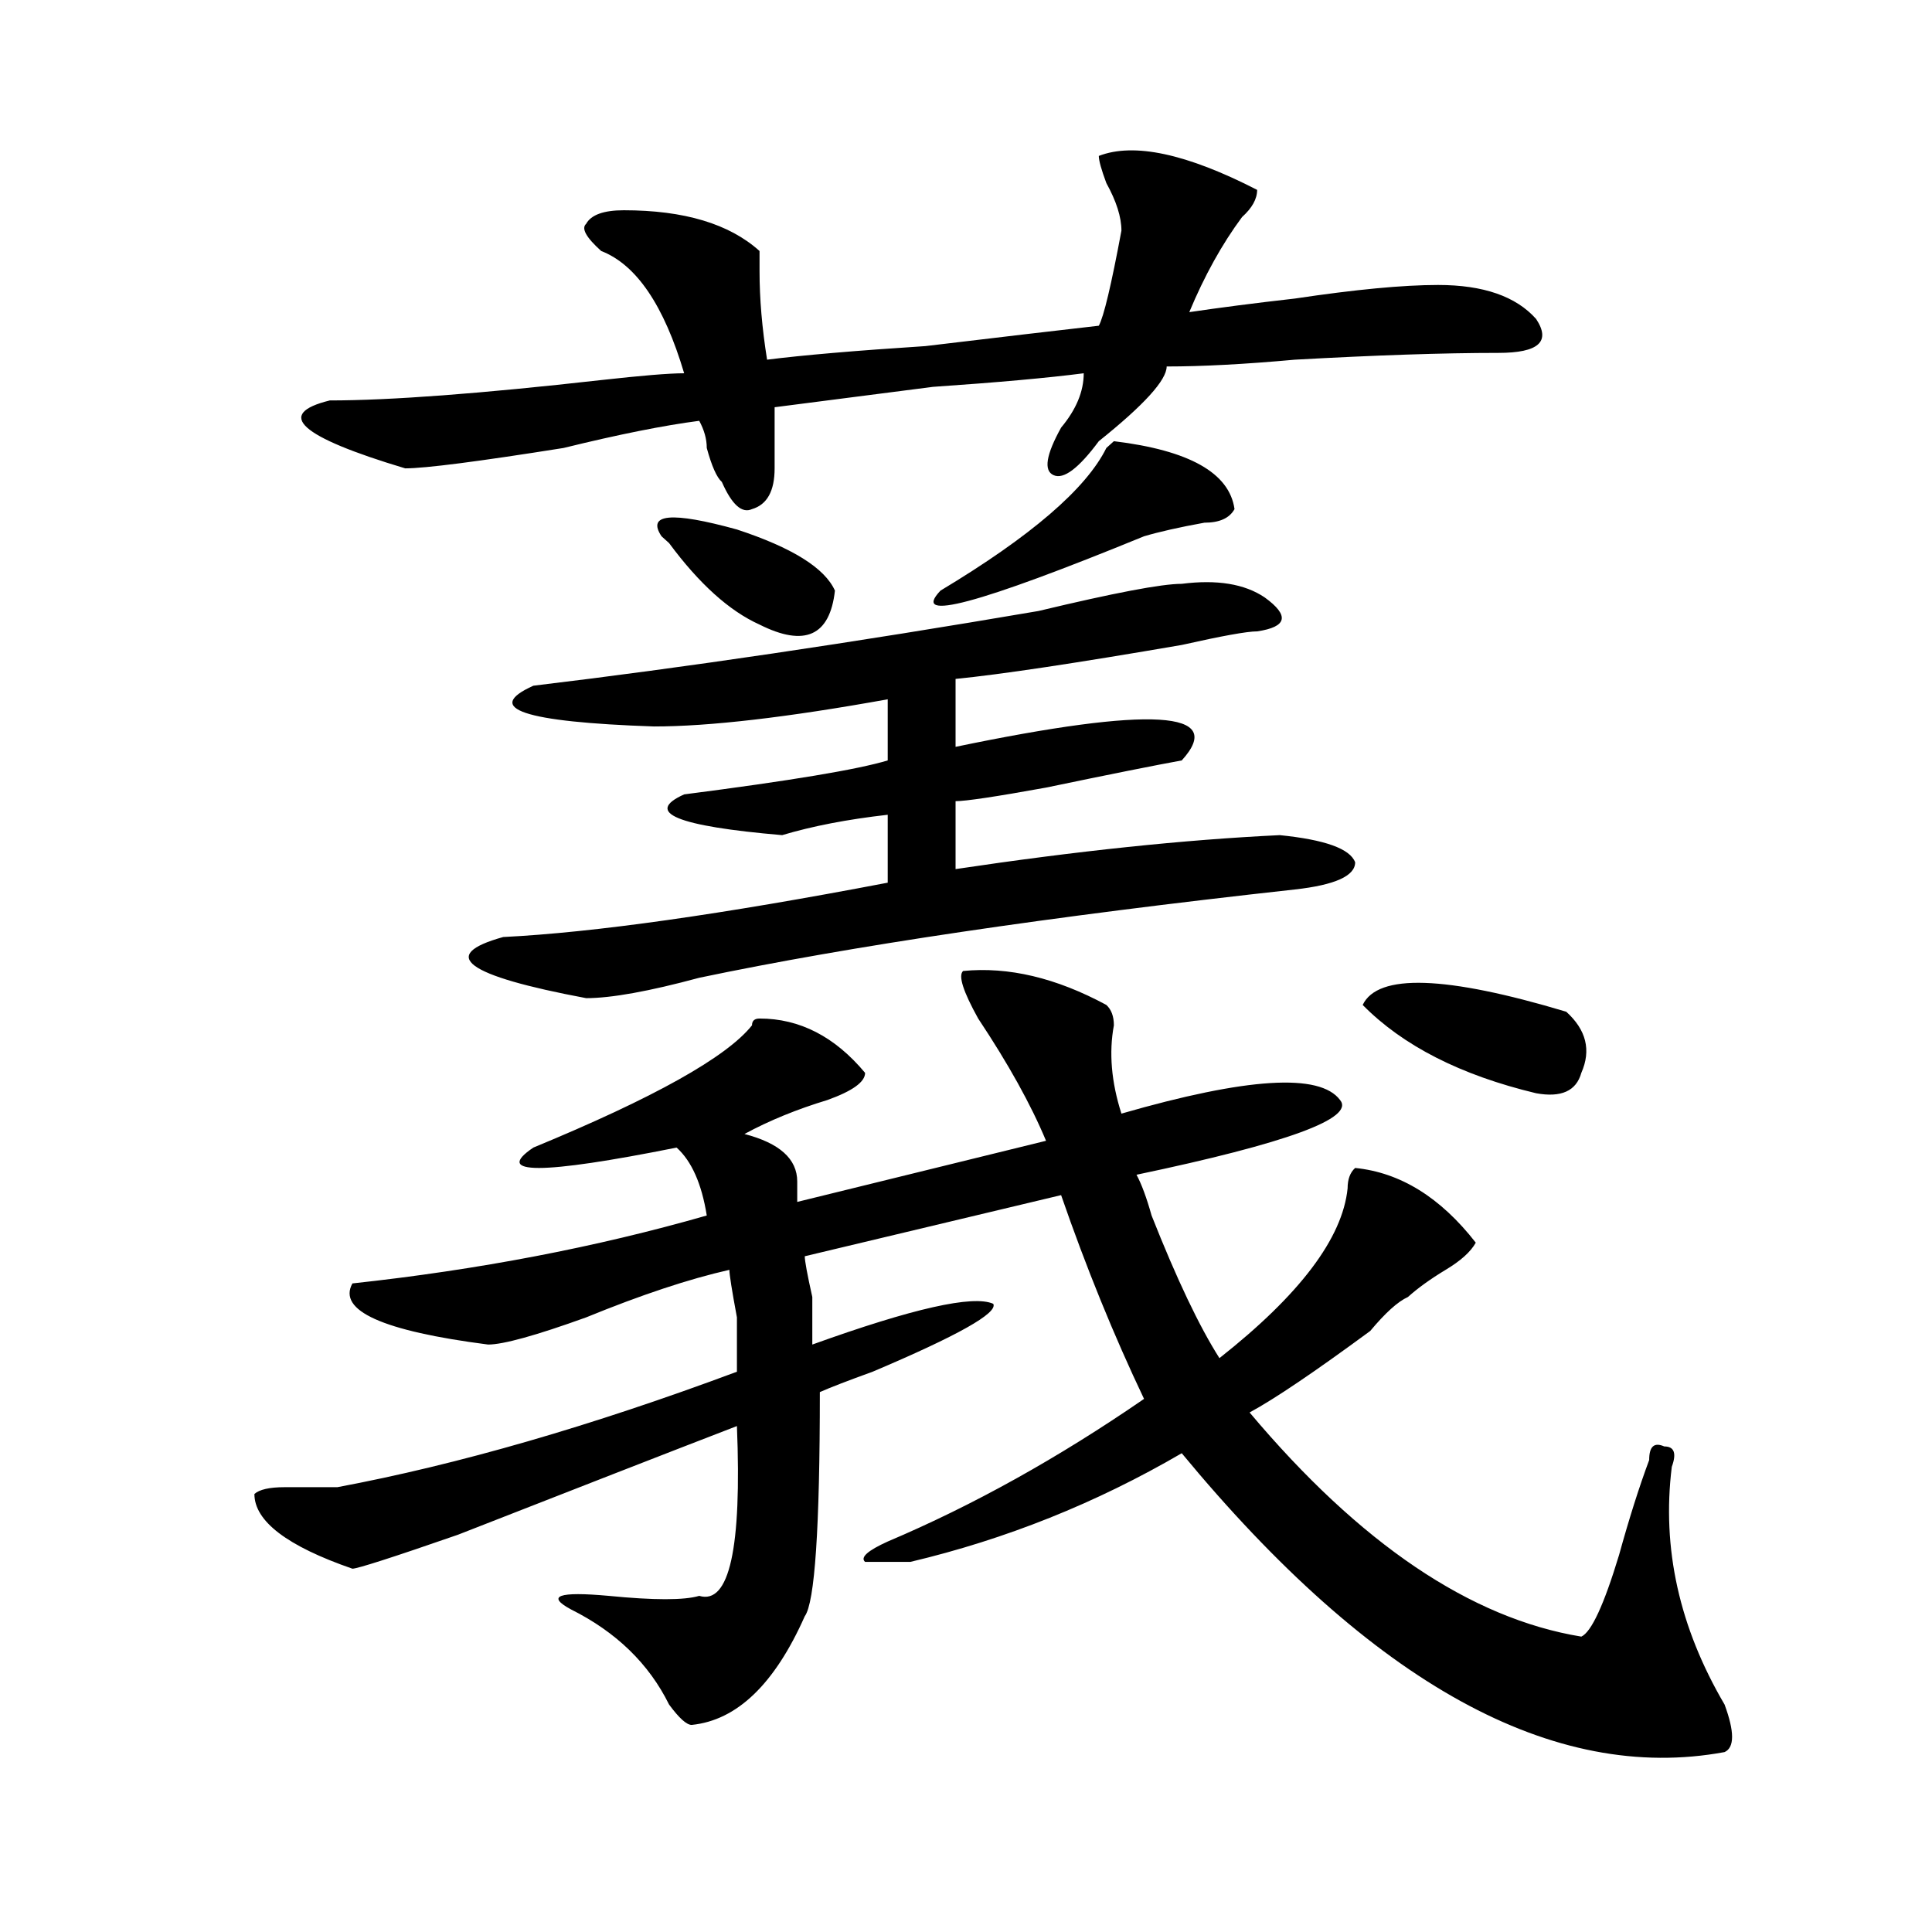 <?xml version="1.0" encoding="utf-8"?>
<!-- Generator: Adobe Illustrator 16.0.0, SVG Export Plug-In . SVG Version: 6.00 Build 0)  -->
<!DOCTYPE svg PUBLIC "-//W3C//DTD SVG 1.1//EN" "http://www.w3.org/Graphics/SVG/1.1/DTD/svg11.dtd">
<svg version="1.1" id="图层_1" xmlns="http://www.w3.org/2000/svg" xmlns:xlink="http://www.w3.org/1999/xlink" x="0px" y="0px"
	 width="1000px" height="1000px" viewBox="0 0 1000 1000" enable-background="new 0 0 1000 1000" xml:space="preserve">
<path d="M498.5,502.578c23.414-2.308,48.109,3.516,74.145,17.578c2.562,2.362,3.902,5.878,3.902,10.547
	c-2.621,14.063-1.341,29.333,3.902,45.703c64.999-18.731,102.742-21.094,113.168-7.031c7.805,9.394-27.316,22.302-105.363,38.672
	c2.562,4.724,5.184,11.755,7.805,21.094c12.988,32.849,24.695,57.458,35.121,73.828c41.585-32.794,63.719-62.073,66.34-87.891
	c0-4.669,1.281-8.185,3.902-10.547c23.414,2.362,44.207,15.271,62.438,38.672c-2.621,4.724-7.805,9.394-15.609,14.063
	c-7.805,4.724-14.328,9.394-19.512,14.063c-5.243,2.362-11.707,8.239-19.512,17.578c-28.657,21.094-49.449,35.156-62.438,42.188
	c57.194,68.005,114.449,106.622,171.703,116.016c5.184-2.362,11.707-16.425,19.512-42.188c5.184-18.731,10.366-35.156,15.609-49.219
	c0-7.031,2.562-9.339,7.805-7.031c5.184,0,6.464,3.516,3.902,10.547c-5.243,42.188,3.902,83.166,27.316,123.047
	c5.184,14.063,5.184,22.247,0,24.609c-88.473,16.369-182.129-35.156-280.969-154.688c-44.267,25.817-91.095,44.55-140.484,56.25
	c-13.048,0-20.853,0-23.414,0c-2.621-2.308,1.281-5.823,11.707-10.547c44.207-18.731,88.413-43.341,132.68-73.828
	c-15.609-32.794-29.938-67.95-42.926-105.469l-132.68,31.641c0,2.362,1.281,9.394,3.902,21.094c0,14.063,0,22.302,0,24.609
	c52.012-18.731,83.23-25.763,93.656-21.094c2.562,4.724-18.23,16.425-62.438,35.156c-13.048,4.724-22.133,8.239-27.316,10.547
	c0,70.313-2.621,108.984-7.805,116.016c-15.609,35.156-35.121,53.888-58.535,56.25c-2.621,0-6.523-3.516-11.707-10.547
	c-10.426-21.094-27.316-37.519-50.73-49.219c-13.048-7.031-6.523-9.394,19.512-7.031c23.414,2.307,39.023,2.307,46.828,0
	c15.609,4.669,22.073-24.609,19.512-87.891c-36.462,14.063-84.57,32.849-144.387,56.25c-33.84,11.755-52.071,17.578-54.632,17.578
	c-33.84-11.7-50.73-24.609-50.73-38.672c2.561-2.308,7.805-3.516,15.609-3.516c10.366,0,19.512,0,27.316,0
	c62.437-11.7,131.338-31.641,206.824-59.766c0-4.669,0-14.063,0-28.125c-2.621-14.063-3.902-22.247-3.902-24.609
	c-20.853,4.724-45.547,12.909-74.145,24.609c-26.035,9.394-42.926,14.063-50.73,14.063c-54.632-7.031-78.046-17.578-70.242-31.641
	c64.999-7.031,126.156-18.731,183.41-35.156c-2.621-16.37-7.805-28.125-15.609-35.156c-70.242,14.063-94.997,14.063-74.145,0
	c62.438-25.763,100.12-46.856,113.168-63.281c0-2.308,1.281-3.516,3.902-3.516c20.793,0,39.023,9.394,54.633,28.125
	c0,4.724-6.523,9.394-19.512,14.063c-15.609,4.724-29.938,10.547-42.926,17.578c18.171,4.724,27.316,12.909,27.316,24.609
	c0,4.724,0,8.239,0,10.547l128.777-31.641c-7.805-18.731-19.512-39.825-35.121-63.281C498.5,513.125,495.879,504.94,498.5,502.578z
	 M568.742,80.703c18.171-7.031,45.487-1.153,81.949,17.578c0,4.724-2.621,9.394-7.805,14.063
	c-10.426,14.063-19.512,30.487-27.316,49.219c15.609-2.308,33.78-4.669,54.633-7.031c31.219-4.669,55.914-7.031,74.145-7.031
	c23.414,0,40.305,5.878,50.73,17.578c7.805,11.755,1.281,17.578-19.512,17.578c-28.657,0-63.778,1.208-105.363,3.516
	c-26.035,2.362-48.169,3.516-66.34,3.516c0,7.031-11.707,19.94-35.121,38.672c-10.426,14.063-18.23,19.94-23.414,17.578
	c-5.243-2.308-3.902-10.547,3.902-24.609c7.805-9.339,11.707-18.731,11.707-28.125c-18.23,2.362-44.267,4.724-78.047,7.031
	c-36.462,4.724-63.778,8.239-81.949,10.547c0,16.425,0,26.972,0,31.641c0,11.755-3.902,18.786-11.707,21.094
	c-5.243,2.362-10.426-2.308-15.609-14.063c-2.621-2.308-5.243-8.185-7.805-17.578c0-4.669-1.341-9.339-3.902-14.063
	c-18.23,2.362-41.645,7.031-70.242,14.063c-44.267,7.031-71.583,10.547-81.949,10.547c-54.633-16.37-67.681-28.125-39.023-35.156
	c31.219,0,78.046-3.516,140.484-10.547c20.793-2.308,35.121-3.516,42.926-3.516c-10.426-35.156-24.755-56.25-42.926-63.281
	c-7.805-7.031-10.426-11.7-7.805-14.063c2.562-4.669,9.086-7.031,19.512-7.031c31.219,0,54.633,7.031,70.242,21.094
	c0,2.362,0,5.878,0,10.547c0,14.063,1.281,29.333,3.902,45.703c18.171-2.308,45.487-4.669,81.949-7.031
	c39.023-4.669,68.901-8.185,89.754-10.547c2.562-4.669,6.464-21.094,11.707-49.219c0-7.031-2.621-15.216-7.805-24.609
	C570.023,87.734,568.742,83.065,568.742,80.703z M611.668,302.188c18.171-2.308,32.5,0,42.926,7.031
	c12.988,9.394,11.707,15.271-3.902,17.578c-5.243,0-18.23,2.362-39.023,7.031c-54.633,9.394-93.656,15.271-117.07,17.578v35.156
	c101.461-21.094,140.484-18.731,117.07,7.031c-13.048,2.362-36.462,7.031-70.242,14.063c-26.035,4.724-41.645,7.031-46.828,7.031
	v35.156c62.438-9.339,118.352-15.216,167.801-17.578c23.414,2.362,36.402,7.031,39.023,14.063c0,7.031-10.426,11.755-31.219,14.063
	c-127.496,14.063-230.238,29.333-308.285,45.703c-26.035,7.031-45.547,10.547-58.535,10.547
	c-62.438-11.7-76.766-22.247-42.926-31.641c46.828-2.308,113.168-11.7,199.02-28.125v-35.156
	c-20.853,2.362-39.023,5.878-54.633,10.547c-54.633-4.669-71.583-11.7-50.73-21.094c54.633-7.031,89.754-12.854,105.363-17.578
	v-31.641c-52.071,9.394-92.375,14.063-120.973,14.063c-67.681-2.308-88.473-9.339-62.438-21.094
	c78.047-9.339,165.18-22.247,261.457-38.672C576.547,306.911,601.242,302.188,611.668,302.188z M381.43,274.063
	c28.598,9.394,45.487,19.94,50.73,31.641c-2.621,23.456-15.609,29.333-39.023,17.578c-15.609-7.031-31.219-21.094-46.828-42.188
	l-3.902-3.516C334.602,265.878,347.59,264.724,381.43,274.063z M638.984,263.516c-2.621,4.724-7.805,7.031-15.609,7.031
	c-13.048,2.362-23.414,4.724-31.219,7.031c-85.852,35.156-120.973,44.55-105.363,28.125c46.828-28.125,75.426-52.734,85.852-73.828
	l3.902-3.516C615.57,233.083,636.363,244.784,638.984,263.516z M810.688,523.672c10.366,9.394,12.988,19.94,7.805,31.641
	c-2.621,9.394-10.426,12.909-23.414,10.547c-39.023-9.339-68.961-24.609-89.754-45.703
	C713.129,503.786,748.25,504.94,810.688,523.672z"/>
</svg>
